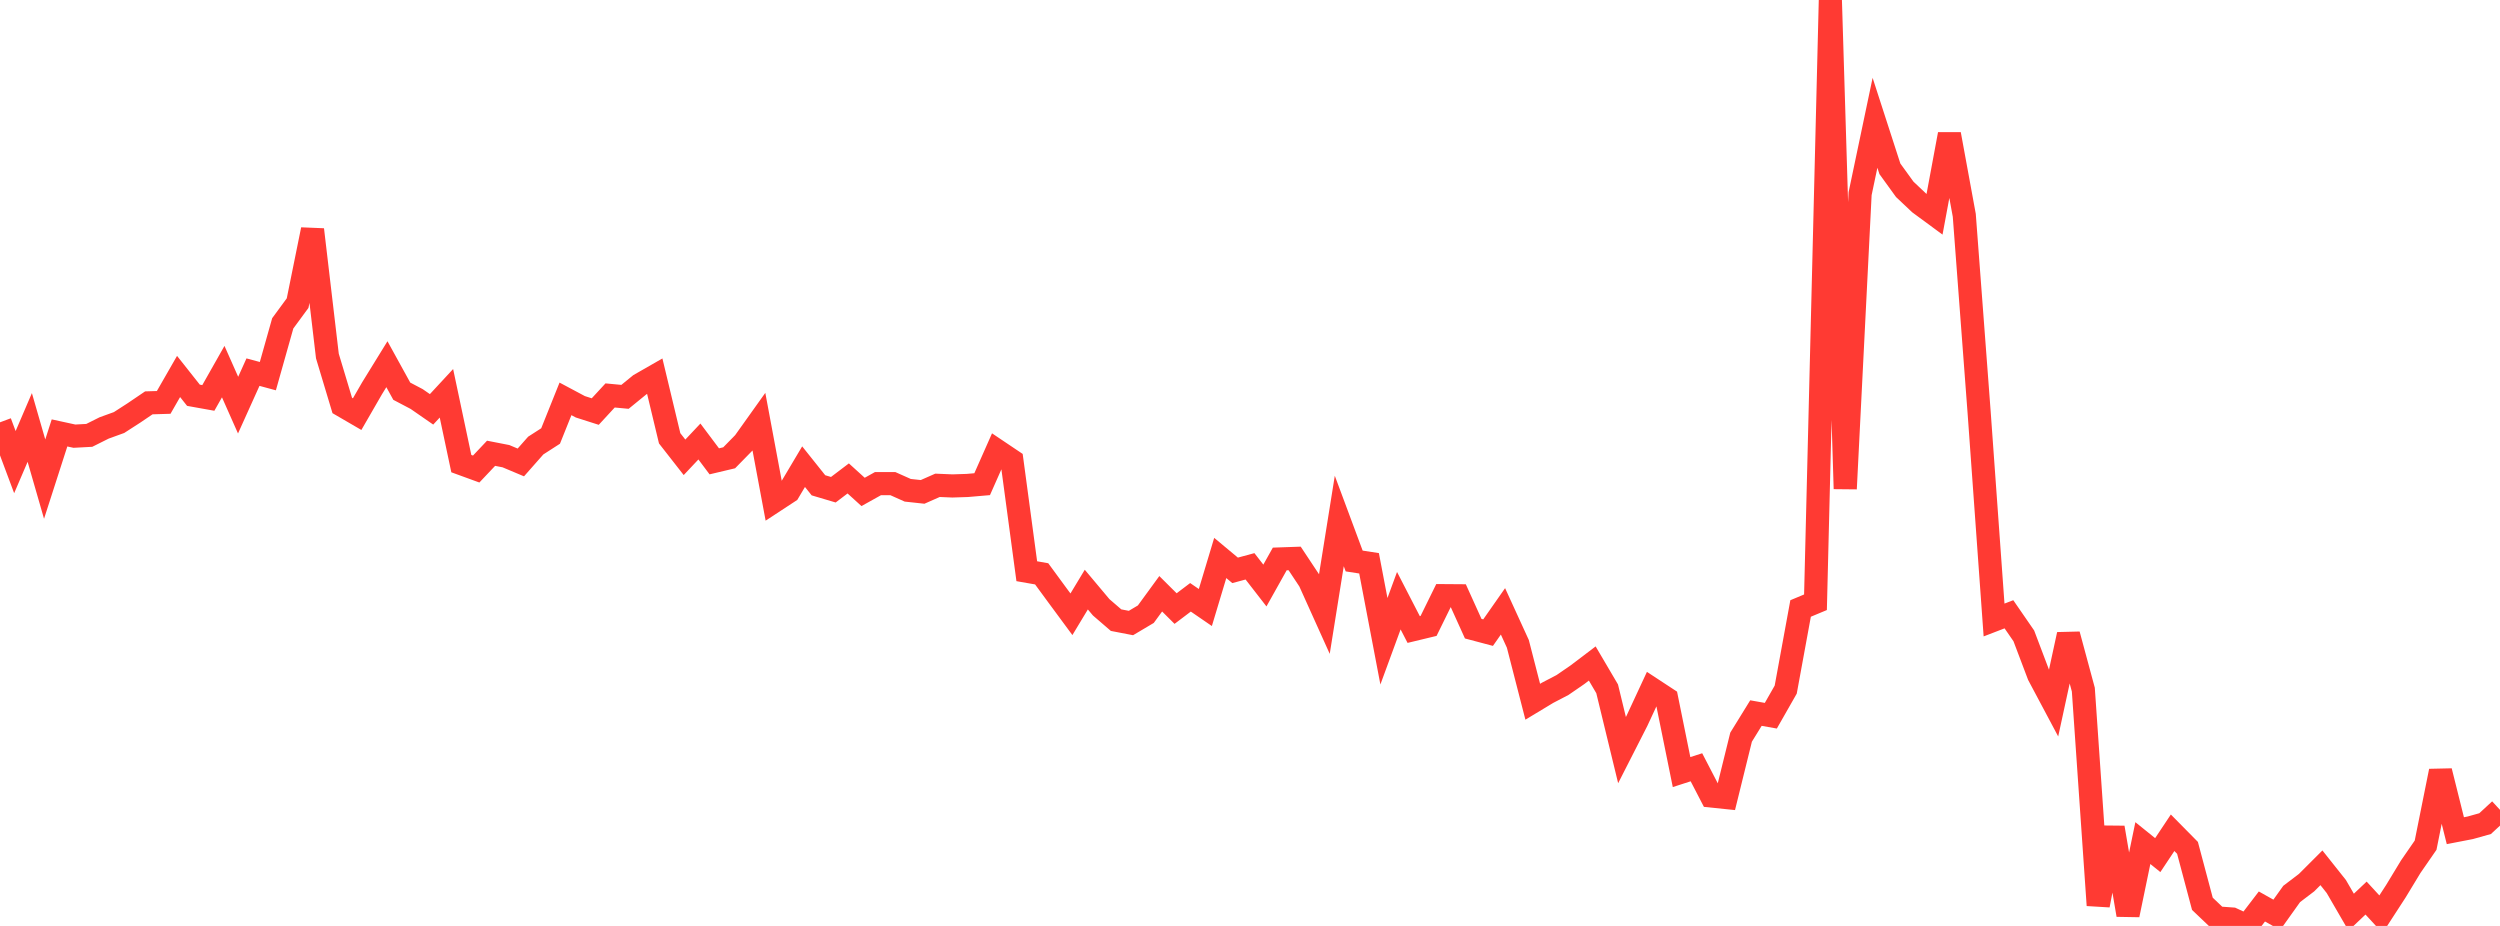 <?xml version="1.0" standalone="no"?>
<!DOCTYPE svg PUBLIC "-//W3C//DTD SVG 1.1//EN" "http://www.w3.org/Graphics/SVG/1.1/DTD/svg11.dtd">

<svg width="135" height="50" viewBox="0 0 135 50" preserveAspectRatio="none" 
  xmlns="http://www.w3.org/2000/svg"
  xmlns:xlink="http://www.w3.org/1999/xlink">


<polyline points="0.0, 22.805 0.804, 24.955 1.607, 23.083 2.411, 25.872 3.214, 23.378 4.018, 23.553 4.821, 23.51 5.625, 23.108 6.429, 22.817 7.232, 22.299 8.036, 21.754 8.839, 21.73 9.643, 20.329 10.446, 21.344 11.25, 21.488 12.054, 20.067 12.857, 21.877 13.661, 20.095 14.464, 20.312 15.268, 17.461 16.071, 16.368 16.875, 12.399 17.679, 19.226 18.482, 21.895 19.286, 22.363 20.089, 20.971 20.893, 19.667 21.696, 21.125 22.5, 21.548 23.304, 22.105 24.107, 21.238 24.911, 25.035 25.714, 25.328 26.518, 24.477 27.321, 24.634 28.125, 24.972 28.929, 24.061 29.732, 23.544 30.536, 21.539 31.339, 21.967 32.143, 22.224 32.946, 21.354 33.75, 21.43 34.554, 20.774 35.357, 20.314 36.161, 23.668 36.964, 24.695 37.768, 23.841 38.571, 24.912 39.375, 24.721 40.179, 23.9 40.982, 22.774 41.786, 27.079 42.589, 26.553 43.393, 25.2 44.196, 26.206 45.0, 26.445 45.804, 25.835 46.607, 26.564 47.411, 26.116 48.214, 26.116 49.018, 26.475 49.821, 26.562 50.625, 26.207 51.429, 26.241 52.232, 26.215 53.036, 26.146 53.839, 24.334 54.643, 24.874 55.446, 30.846 56.25, 30.987 57.054, 32.083 57.857, 33.171 58.661, 31.838 59.464, 32.795 60.268, 33.488 61.071, 33.643 61.875, 33.166 62.679, 32.064 63.482, 32.863 64.286, 32.255 65.089, 32.806 65.893, 30.13 66.696, 30.799 67.5, 30.581 68.304, 31.618 69.107, 30.184 69.911, 30.156 70.714, 31.367 71.518, 33.15 72.321, 28.133 73.125, 30.294 73.929, 30.418 74.732, 34.628 75.536, 32.437 76.339, 33.994 77.143, 33.8 77.946, 32.166 78.75, 32.172 79.554, 33.949 80.357, 34.162 81.161, 33.013 81.964, 34.768 82.768, 37.894 83.571, 37.41 84.375, 36.991 85.179, 36.438 85.982, 35.829 86.786, 37.197 87.589, 40.506 88.393, 38.928 89.196, 37.2 90.0, 37.728 90.804, 41.692 91.607, 41.433 92.411, 42.984 93.214, 43.067 94.018, 39.808 94.821, 38.506 95.625, 38.649 96.429, 37.238 97.232, 32.858 98.036, 32.522 98.839, 0.0 99.643, 26.395 100.446, 10.458 101.25, 6.631 102.054, 9.115 102.857, 10.225 103.661, 10.984 104.464, 11.575 105.268, 7.249 106.071, 11.626 106.875, 22.294 107.679, 33.48 108.482, 33.171 109.286, 34.337 110.089, 36.458 110.893, 37.969 111.696, 34.264 112.5, 37.241 113.304, 48.884 114.107, 44.692 114.911, 49.404 115.714, 45.527 116.518, 46.176 117.321, 44.969 118.125, 45.784 118.929, 48.805 119.732, 49.569 120.536, 49.627 121.339, 50.0 122.143, 48.95 122.946, 49.401 123.75, 48.274 124.554, 47.663 125.357, 46.861 126.161, 47.873 126.964, 49.257 127.768, 48.496 128.571, 49.369 129.375, 48.13 130.179, 46.803 130.982, 45.641 131.786, 41.639 132.589, 44.857 133.393, 44.701 134.196, 44.476 135.0, 43.732" fill="none" stroke="#ff3a33" stroke-width="1.25"/>

</svg>